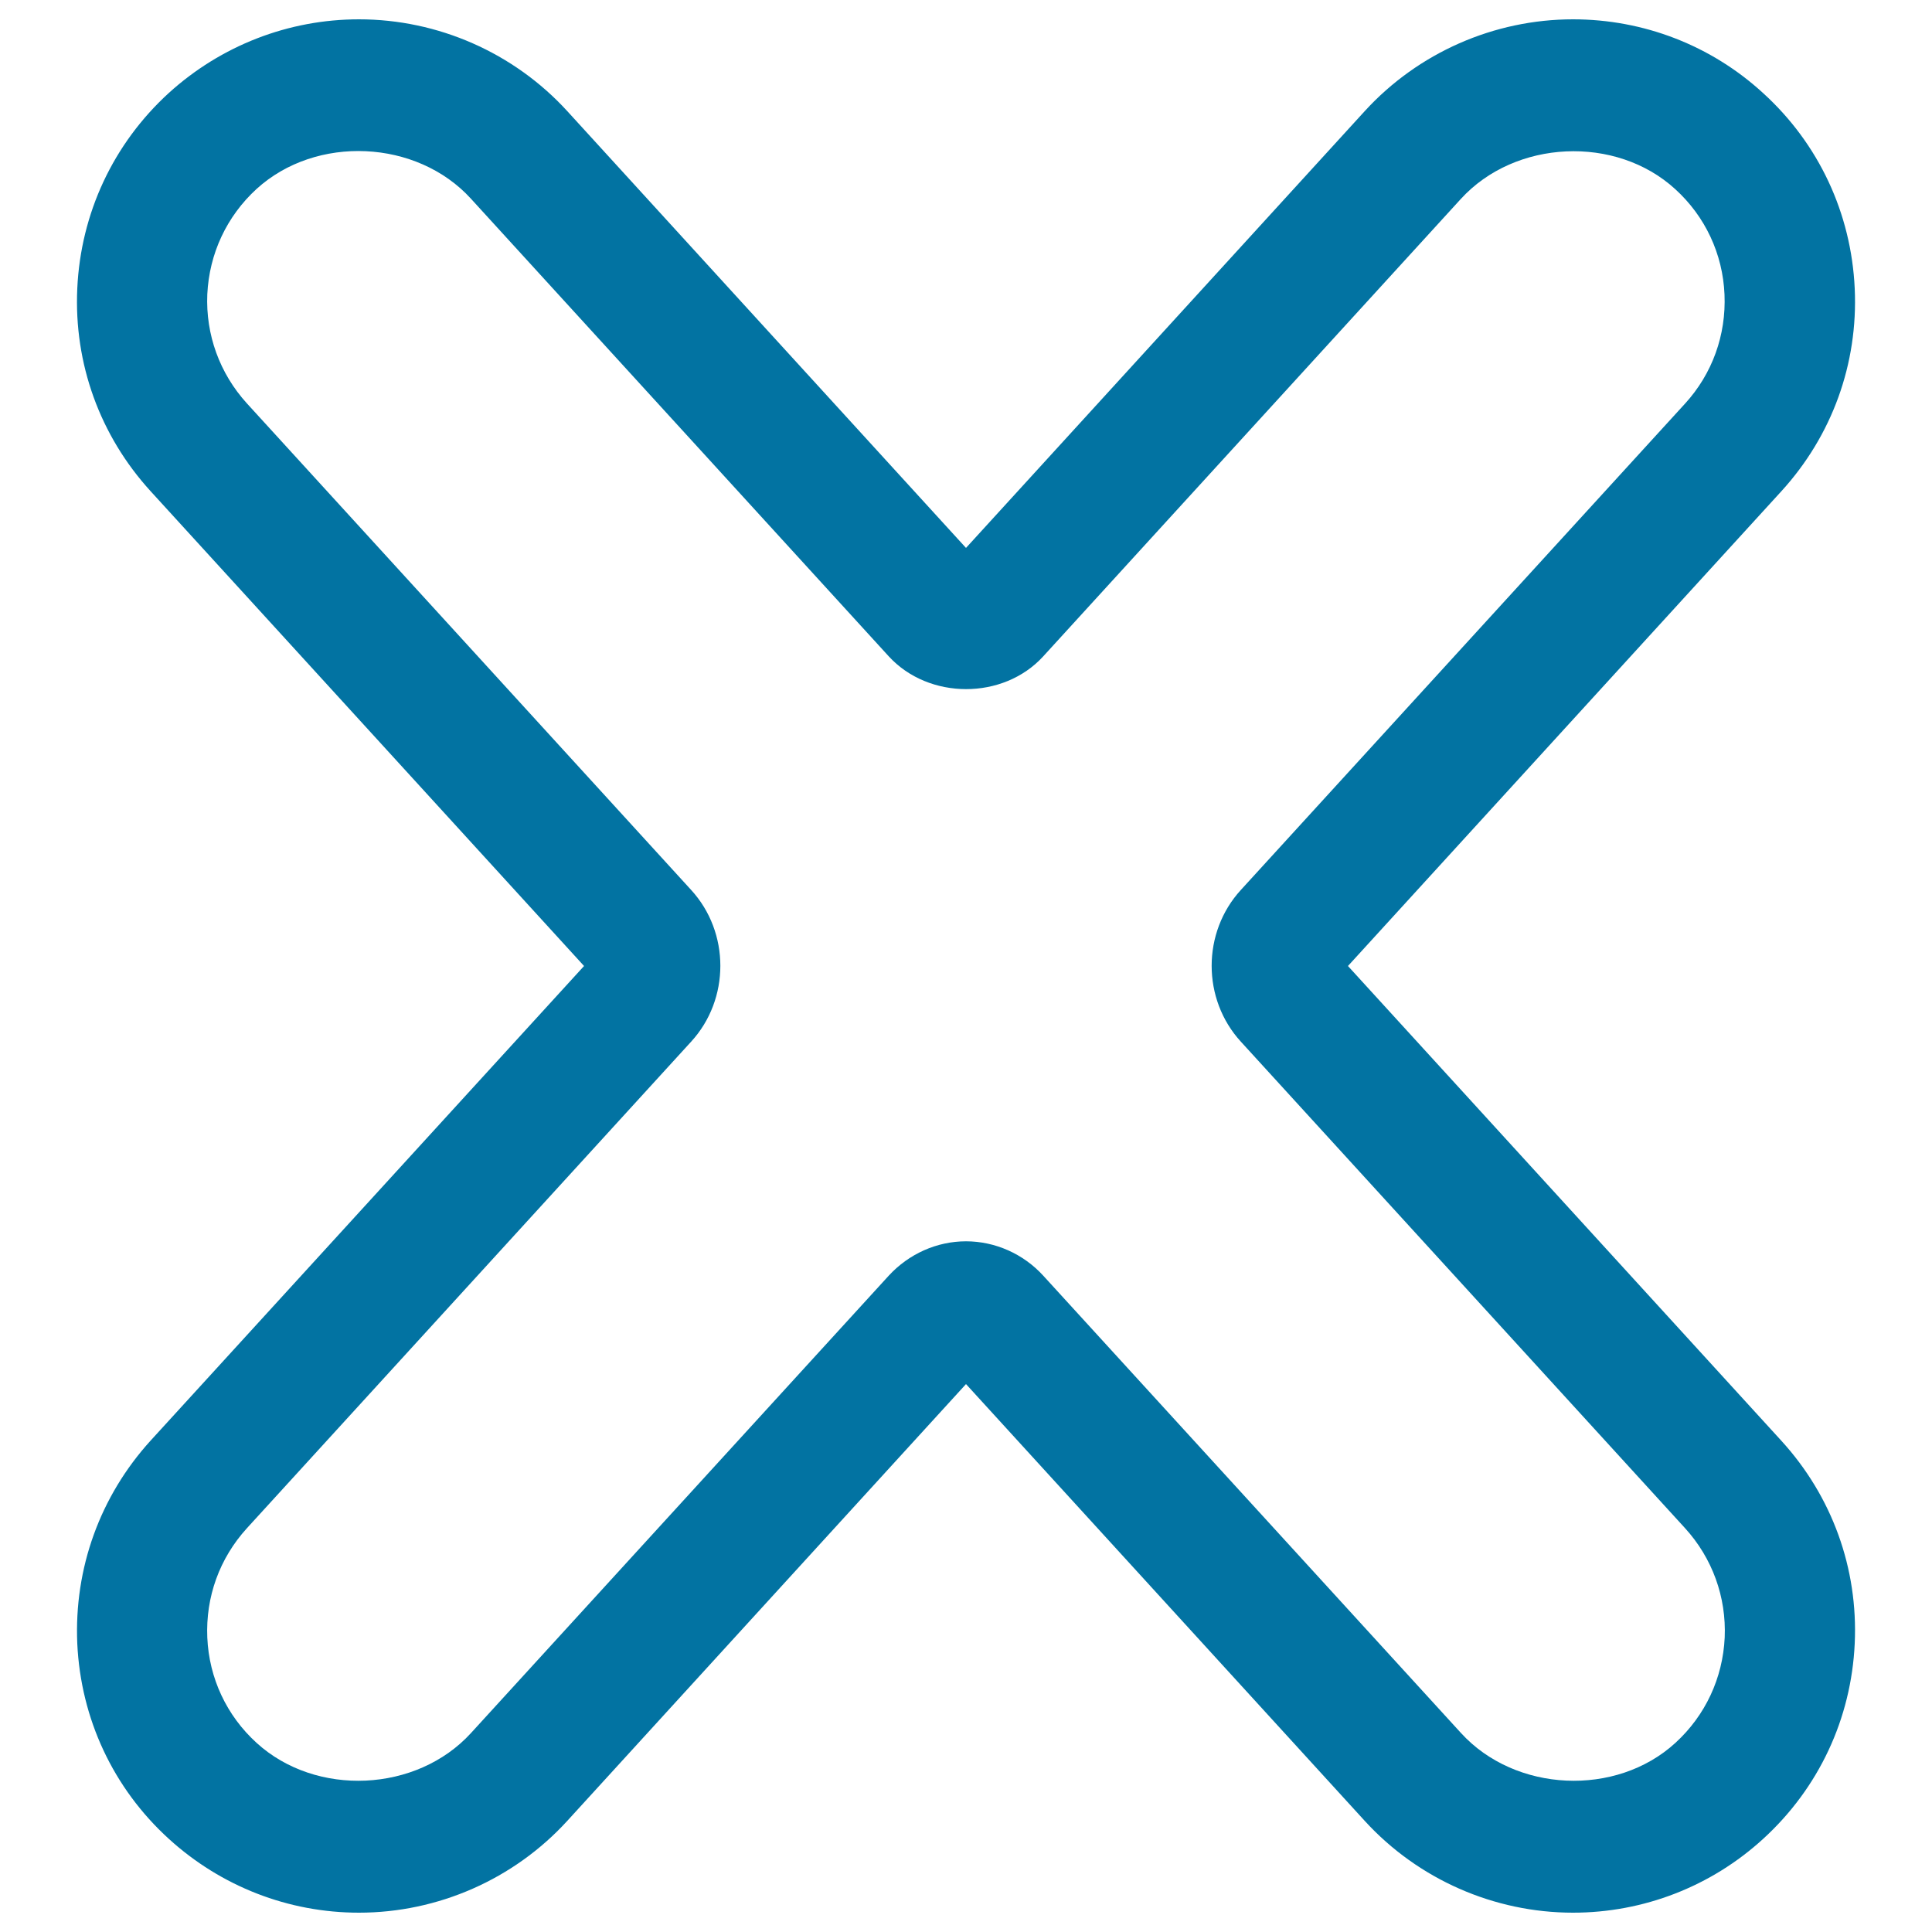 <svg xmlns="http://www.w3.org/2000/svg" viewBox="0 0 1000 1000" style="fill:#0273a2">
<title>Close SVG icon</title>
<g><g><path d="M40,850.7c1.8,38.9,18.6,74.9,47.4,101.1c27,24.6,61.9,38.2,98.4,38.2c40.9,0,80.2-17.3,107.8-47.5L500,716.4l206.4,226.1C734,972.7,773.3,990,814.2,990c36.5,0,71.5-13.6,98.4-38.2c28.8-26.3,45.6-62.2,47.4-101.1c1.8-38.9-11.7-76.2-38-105L697.7,500L922,254.3c26.3-28.8,39.8-66.1,38-105c-1.8-38.9-18.6-74.9-47.4-101.1C885.7,23.5,850.7,10,814.2,10c-40.9,0-80.2,17.3-107.8,47.5L500,283.6L293.6,57.5C266,27.3,226.7,10,185.8,10c-36.5,0-71.4,13.6-98.4,38.1C58.6,74.4,41.8,110.4,40,149.3c-1.8,38.9,11.7,76.2,38,105L302.3,500L78,745.6C51.8,774.4,38.3,811.7,40,850.7z M127.8,791l229.9-251.8c20.2-22,20.2-56.6,0-78.6L127.8,208.8c-14.1-15.5-21.4-35.6-20.5-56.5c1-21,10-40.3,25.5-54.5c30.8-28.1,83-25.7,111,5.1L460,339.7c20.7,22.6,59.3,22.7,80,0l216.1-236.7c28.1-30.8,80.3-33.2,111-5.1c15.5,14.1,24.6,33.5,25.5,54.5c0.9,21-6.3,41.1-20.5,56.6L642.3,460.6c-20.2,22-20.2,56.6,0,78.6L872.2,791c14.1,15.5,21.4,35.6,20.5,56.6c-1,21-10,40.3-25.5,54.5c-30.7,28.1-82.9,25.7-111-5.1L540,660.3c-10.3-11.3-24.9-17.8-40-17.8c-15.1,0-29.6,6.5-40,17.8L243.8,897c-28.1,30.8-80.2,33.2-111,5.1c-15.5-14.1-24.6-33.5-25.5-54.5C106.4,826.6,113.6,806.6,127.8,791z"/></g></g>
</svg>